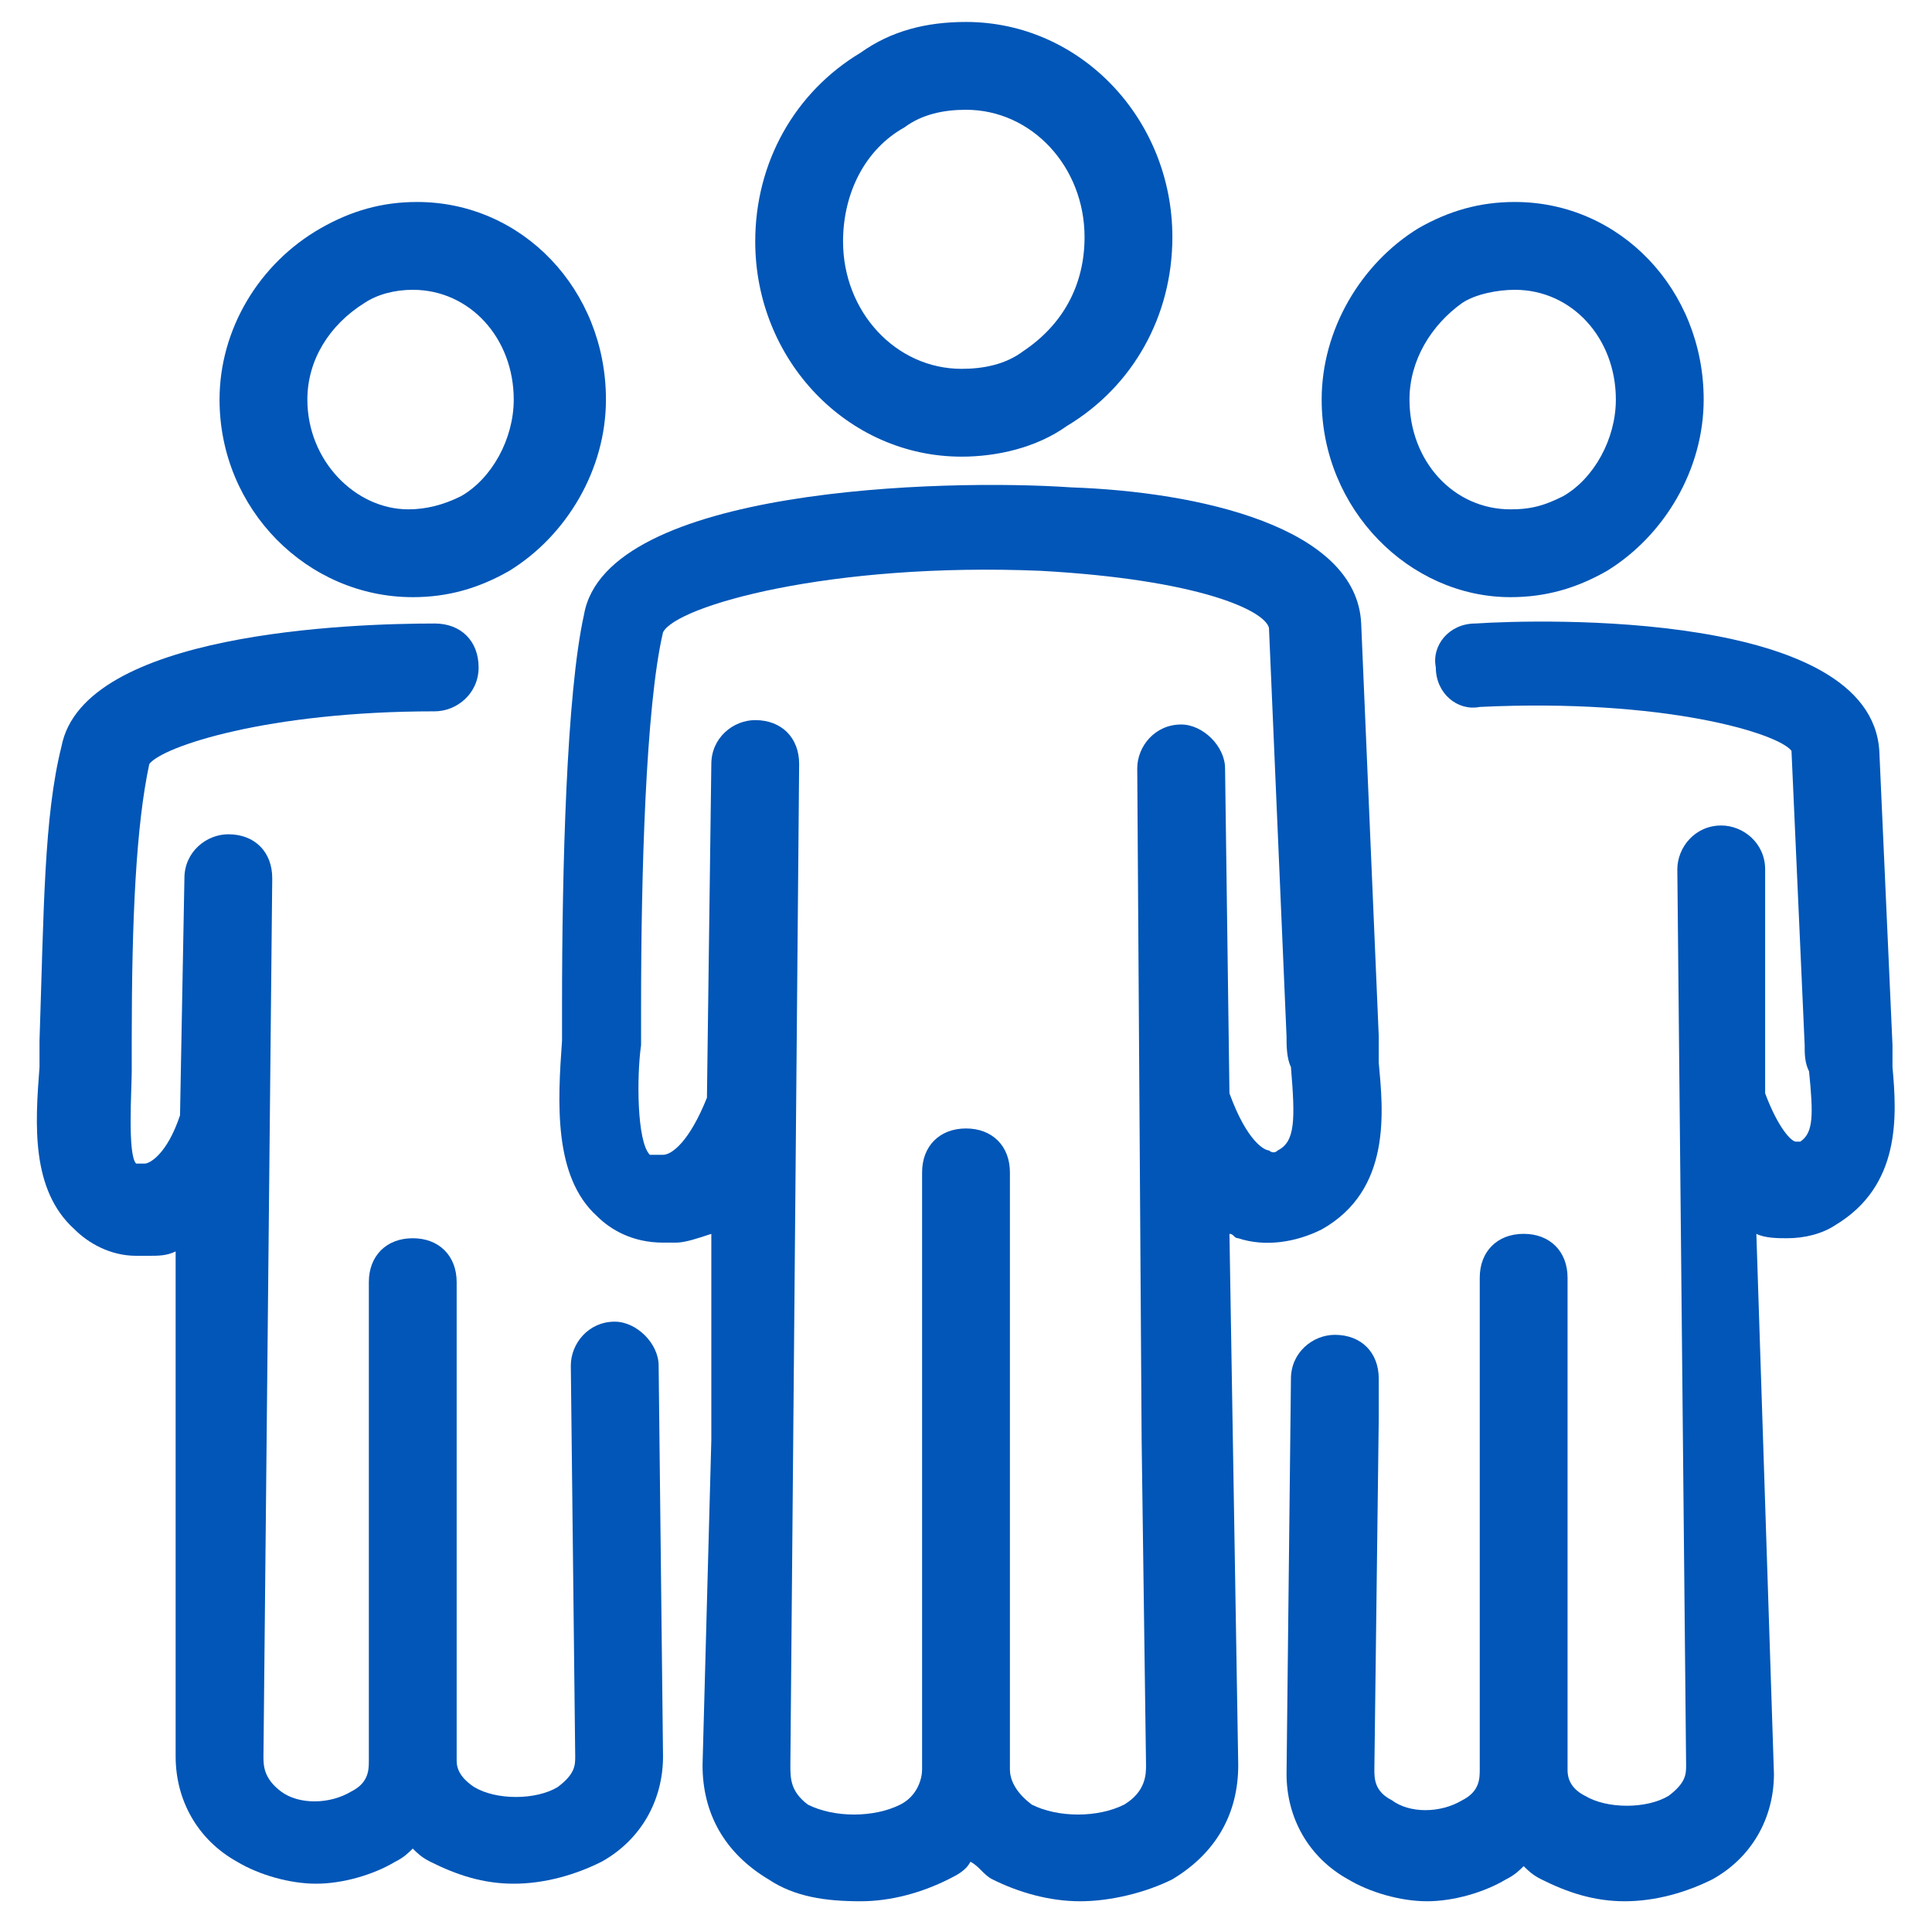 <?xml version="1.0" encoding="utf-8"?>
<!-- Generator: Adobe Illustrator 27.9.0, SVG Export Plug-In . SVG Version: 6.00 Build 0)  -->
<svg version="1.1" id="Layer_1" xmlns="http://www.w3.org/2000/svg" xmlns:xlink="http://www.w3.org/1999/xlink" x="0px" y="0px"
	 viewBox="0 0 44 44" style="enable-background:new 0 0 44 44;" xml:space="preserve">
<style type="text/css">
	.st0{fill:#0156B7;}
</style>
<g>
	<path class="st0" d="M30.1,28c1.6-0.9,1.4-2.7,1.3-3.8c0-0.2,0-0.4,0-0.6L31,14.2c-0.1-2.2-3.7-3-6.6-3.1c-2.9-0.2-10.6,0-11.1,2.9
		c-0.4,1.8-0.5,5.8-0.5,8.9l0,0.1c0,0.2,0,0.4,0,0.7c-0.1,1.4-0.2,3.1,0.8,4c0.3,0.3,0.8,0.6,1.5,0.6c0.1,0,0.2,0,0.3,0
		c0.2,0,0.5-0.1,0.8-0.2l0,4.7L16,40.2c0,1.1,0.5,2,1.5,2.6c0.6,0.4,1.3,0.5,2.1,0.5c0.7,0,1.4-0.2,2-0.5c0.2-0.1,0.4-0.2,0.5-0.4
		c0.2,0.1,0.3,0.3,0.5,0.4c0.6,0.3,1.3,0.5,2,0.5c0.7,0,1.5-0.2,2.1-0.5c1-0.6,1.5-1.5,1.5-2.6L28,28.1c0.1,0,0.1,0.1,0.2,0.1
		C28.8,28.4,29.5,28.3,30.1,28z M27.9,17.5c0-0.5-0.5-1-1-1c0,0,0,0,0,0c-0.6,0-1,0.5-1,1L26,32.8l0.1,7.4c0,0.2,0,0.6-0.5,0.9
		c-0.6,0.3-1.5,0.3-2.1,0c-0.4-0.3-0.5-0.6-0.5-0.8l0-13.6c0-0.6-0.4-1-1-1h0c-0.6,0-1,0.4-1,1l0,13.6l0,0c0,0.2-0.1,0.6-0.5,0.8
		c-0.6,0.3-1.5,0.3-2.1,0C18,40.8,18,40.5,18,40.2l0.2-22.8c0-0.6-0.4-1-1-1c0,0,0,0,0,0c-0.5,0-1,0.4-1,1L16.1,25c0,0,0,0,0,0
		c-0.4,1-0.8,1.3-1,1.3c-0.1,0-0.2,0-0.3,0c-0.3-0.3-0.3-1.8-0.2-2.5c0-0.3,0-0.5,0-0.8l0-0.1c0-2.9,0.1-6.8,0.5-8.5
		c0.3-0.6,3.8-1.6,8.6-1.4c3.6,0.2,5.1,0.9,5.2,1.3l0.4,9.3c0,0.2,0,0.5,0.1,0.7c0.1,1.2,0.1,1.7-0.3,1.9c-0.1,0.1-0.2,0-0.2,0
		c-0.1,0-0.5-0.2-0.9-1.3c0,0,0,0,0,0L27.9,17.5z"/>
	<path class="st0" d="M21.9,10.4c0.8,0,1.7-0.2,2.4-0.7c1.5-0.9,2.4-2.5,2.4-4.3c0-2.7-2.1-4.9-4.7-4.9c-0.9,0-1.7,0.2-2.4,0.7
		c-1.5,0.9-2.4,2.5-2.4,4.3C17.2,8.2,19.3,10.4,21.9,10.4z M20.6,2.9c0.4-0.3,0.9-0.4,1.4-0.4c1.5,0,2.7,1.3,2.7,2.9
		c0,1.1-0.5,2-1.4,2.6c-0.4,0.3-0.9,0.4-1.4,0.4c-1.5,0-2.7-1.3-2.7-2.9C19.2,4.4,19.7,3.4,20.6,2.9z"/>
	<path class="st0" d="M14,30.1c-0.6,0-1,0.5-1,1l0.1,8.9c0,0.2,0,0.4-0.4,0.7c-0.5,0.3-1.4,0.3-1.9,0c-0.3-0.2-0.4-0.4-0.4-0.6
		c0,0,0,0,0,0c0,0,0,0,0,0l0-10.9c0-0.6-0.4-1-1-1c0,0,0,0,0,0c-0.6,0-1,0.4-1,1l0,10.9c0,0,0,0,0,0c0,0.2,0,0.5-0.4,0.7
		c-0.5,0.3-1.2,0.3-1.6,0C6,40.5,6,40.2,6,40l0.2-20c0-0.6-0.4-1-1-1c0,0,0,0,0,0c-0.5,0-1,0.4-1,1l-0.1,5.4c0,0,0,0,0,0
		c-0.3,0.9-0.7,1.1-0.8,1.1c-0.1,0-0.2,0-0.2,0C2.9,26.3,3,24.8,3,24.4c0-0.2,0-0.5,0-0.7c0-2.8,0.1-4.9,0.4-6.3
		c0.3-0.4,2.7-1.2,6.5-1.2c0.5,0,1-0.4,1-1c0-0.6-0.4-1-1-1c-1.9,0-8,0.2-8.5,2.8c-0.4,1.6-0.4,3.7-0.5,6.7c0,0.2,0,0.4,0,0.6
		c-0.1,1.3-0.2,2.8,0.8,3.7c0.3,0.3,0.8,0.6,1.4,0.6c0.1,0,0.2,0,0.3,0c0.2,0,0.4,0,0.6-0.1L4,40c0,1,0.5,1.9,1.4,2.4
		c0.5,0.3,1.2,0.5,1.8,0.5c0.6,0,1.3-0.2,1.8-0.5c0.2-0.1,0.3-0.2,0.4-0.3c0.1,0.1,0.2,0.2,0.4,0.3c0.6,0.3,1.2,0.5,1.9,0.5
		c0.7,0,1.4-0.2,2-0.5c0.9-0.5,1.4-1.4,1.4-2.4L15,31.1C15,30.6,14.5,30.1,14,30.1z"/>
	<path class="st0" d="M9.4,13.6c0.8,0,1.5-0.2,2.2-0.6c1.3-0.8,2.2-2.3,2.2-3.9c0-2.5-1.9-4.5-4.3-4.5l0,0c-0.8,0-1.5,0.2-2.2,0.6
		C5.9,6,5,7.5,5,9.1C5,11.6,7,13.6,9.4,13.6z M8.3,6.9C8.6,6.7,9,6.6,9.4,6.6c1.3,0,2.3,1.1,2.3,2.5c0,0.9-0.5,1.8-1.2,2.2
		c-0.4,0.2-0.8,0.3-1.2,0.3C8.1,11.6,7,10.5,7,9.1C7,8.2,7.5,7.4,8.3,6.9z"/>
	<path class="st0" d="M43.1,24.3c0-0.2,0-0.4,0-0.5l-0.3-6.7c-0.2-3.2-7.7-3-9.2-2.9c-0.6,0-1,0.5-0.9,1c0,0.6,0.5,1,1,0.9
		c4.2-0.2,6.8,0.6,7.1,1l0.3,6.7c0,0.2,0,0.4,0.1,0.6c0.1,1,0.1,1.4-0.2,1.6c-0.1,0-0.1,0-0.1,0c-0.1,0-0.4-0.3-0.7-1.1c0,0,0,0,0,0
		l0-5.1c0-0.6-0.5-1-1-1c-0.6,0-1,0.5-1,1l0.2,20.4c0,0.2,0,0.4-0.4,0.7c-0.5,0.3-1.4,0.3-1.9,0c-0.4-0.2-0.4-0.5-0.4-0.6l0-11.2
		c0-0.6-0.4-1-1-1c0,0,0,0,0,0c-0.6,0-1,0.4-1,1l0,11.2c0,0,0,0,0,0c0,0.2,0,0.5-0.4,0.7c-0.5,0.3-1.2,0.3-1.6,0
		c-0.4-0.2-0.4-0.5-0.4-0.7l0.1-8l0-0.9c0-0.6-0.4-1-1-1c-0.5,0-1,0.4-1,1l-0.1,9c0,1,0.5,1.9,1.4,2.4c0.5,0.3,1.2,0.5,1.8,0.5
		c0.6,0,1.3-0.2,1.8-0.5c0.2-0.1,0.3-0.2,0.4-0.3c0.1,0.1,0.2,0.2,0.4,0.3c0.6,0.3,1.2,0.5,1.9,0.5c0.7,0,1.4-0.2,2-0.5
		c0.9-0.5,1.4-1.4,1.4-2.4L40,28.1c0,0,0,0,0,0c0.2,0.1,0.5,0.1,0.7,0.1c0.4,0,0.8-0.1,1.1-0.3C43.3,27,43.2,25.4,43.1,24.3z"/>
	<path class="st0" d="M34.4,13.6c0.8,0,1.5-0.2,2.2-0.6c1.3-0.8,2.2-2.3,2.2-3.9c0-2.5-1.9-4.5-4.3-4.5l0,0c-0.8,0-1.5,0.2-2.2,0.6
		c-1.3,0.8-2.2,2.3-2.2,3.9C30.1,11.6,32.1,13.6,34.4,13.6z M33.3,6.9c0.3-0.2,0.8-0.3,1.2-0.3c1.3,0,2.3,1.1,2.3,2.5
		c0,0.9-0.5,1.8-1.2,2.2c-0.4,0.2-0.7,0.3-1.2,0.3c-1.3,0-2.3-1.1-2.3-2.5C32.1,8.2,32.6,7.4,33.3,6.9z"/>
</g>
</svg>
